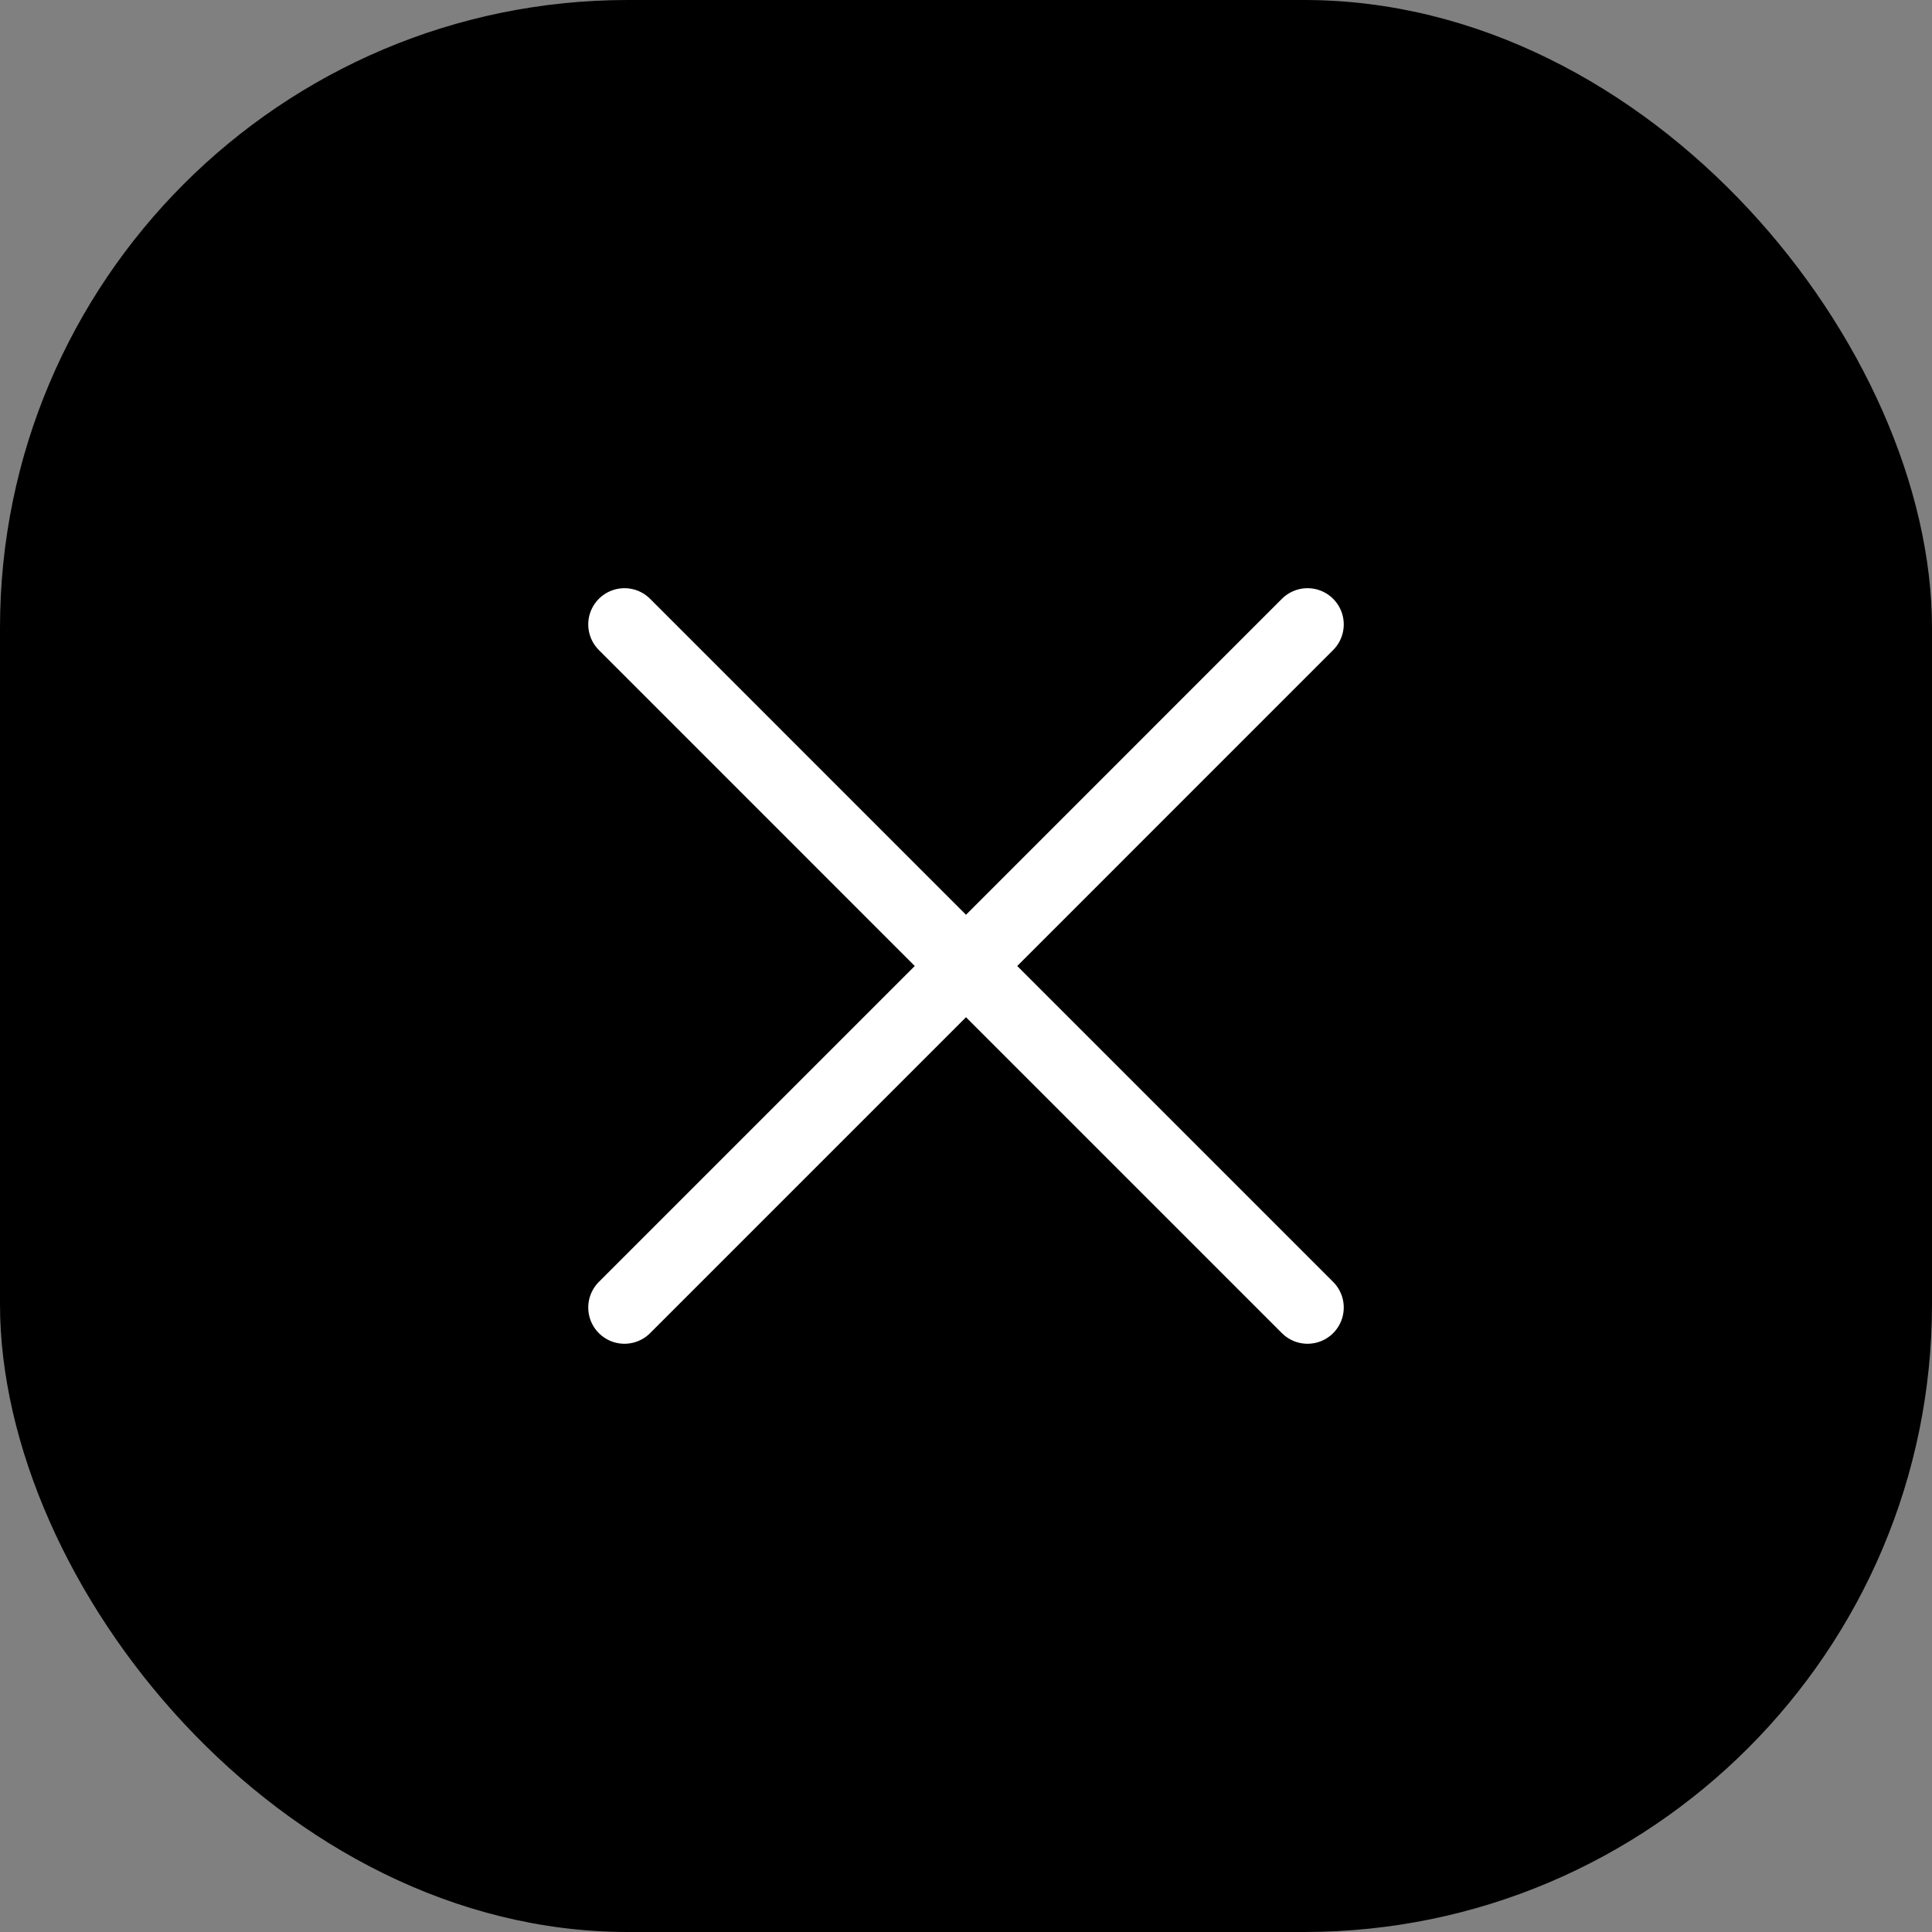 <svg width="40" height="40" viewBox="0 0 40 40" fill="none" xmlns="http://www.w3.org/2000/svg">
<rect x="0" y="0" width="40" height="40" fill="#808080" stroke="none"/>
<rect width="40" height="40" rx="13" fill="black"/>
<path d="M27.071 27.071L20 20M20 20L12.929 12.928M20 20L27.071 12.928M20 20L12.929 27.071" stroke="white" stroke-width="1.5" stroke-linecap="round" stroke-linejoin="round"/>
</svg>
